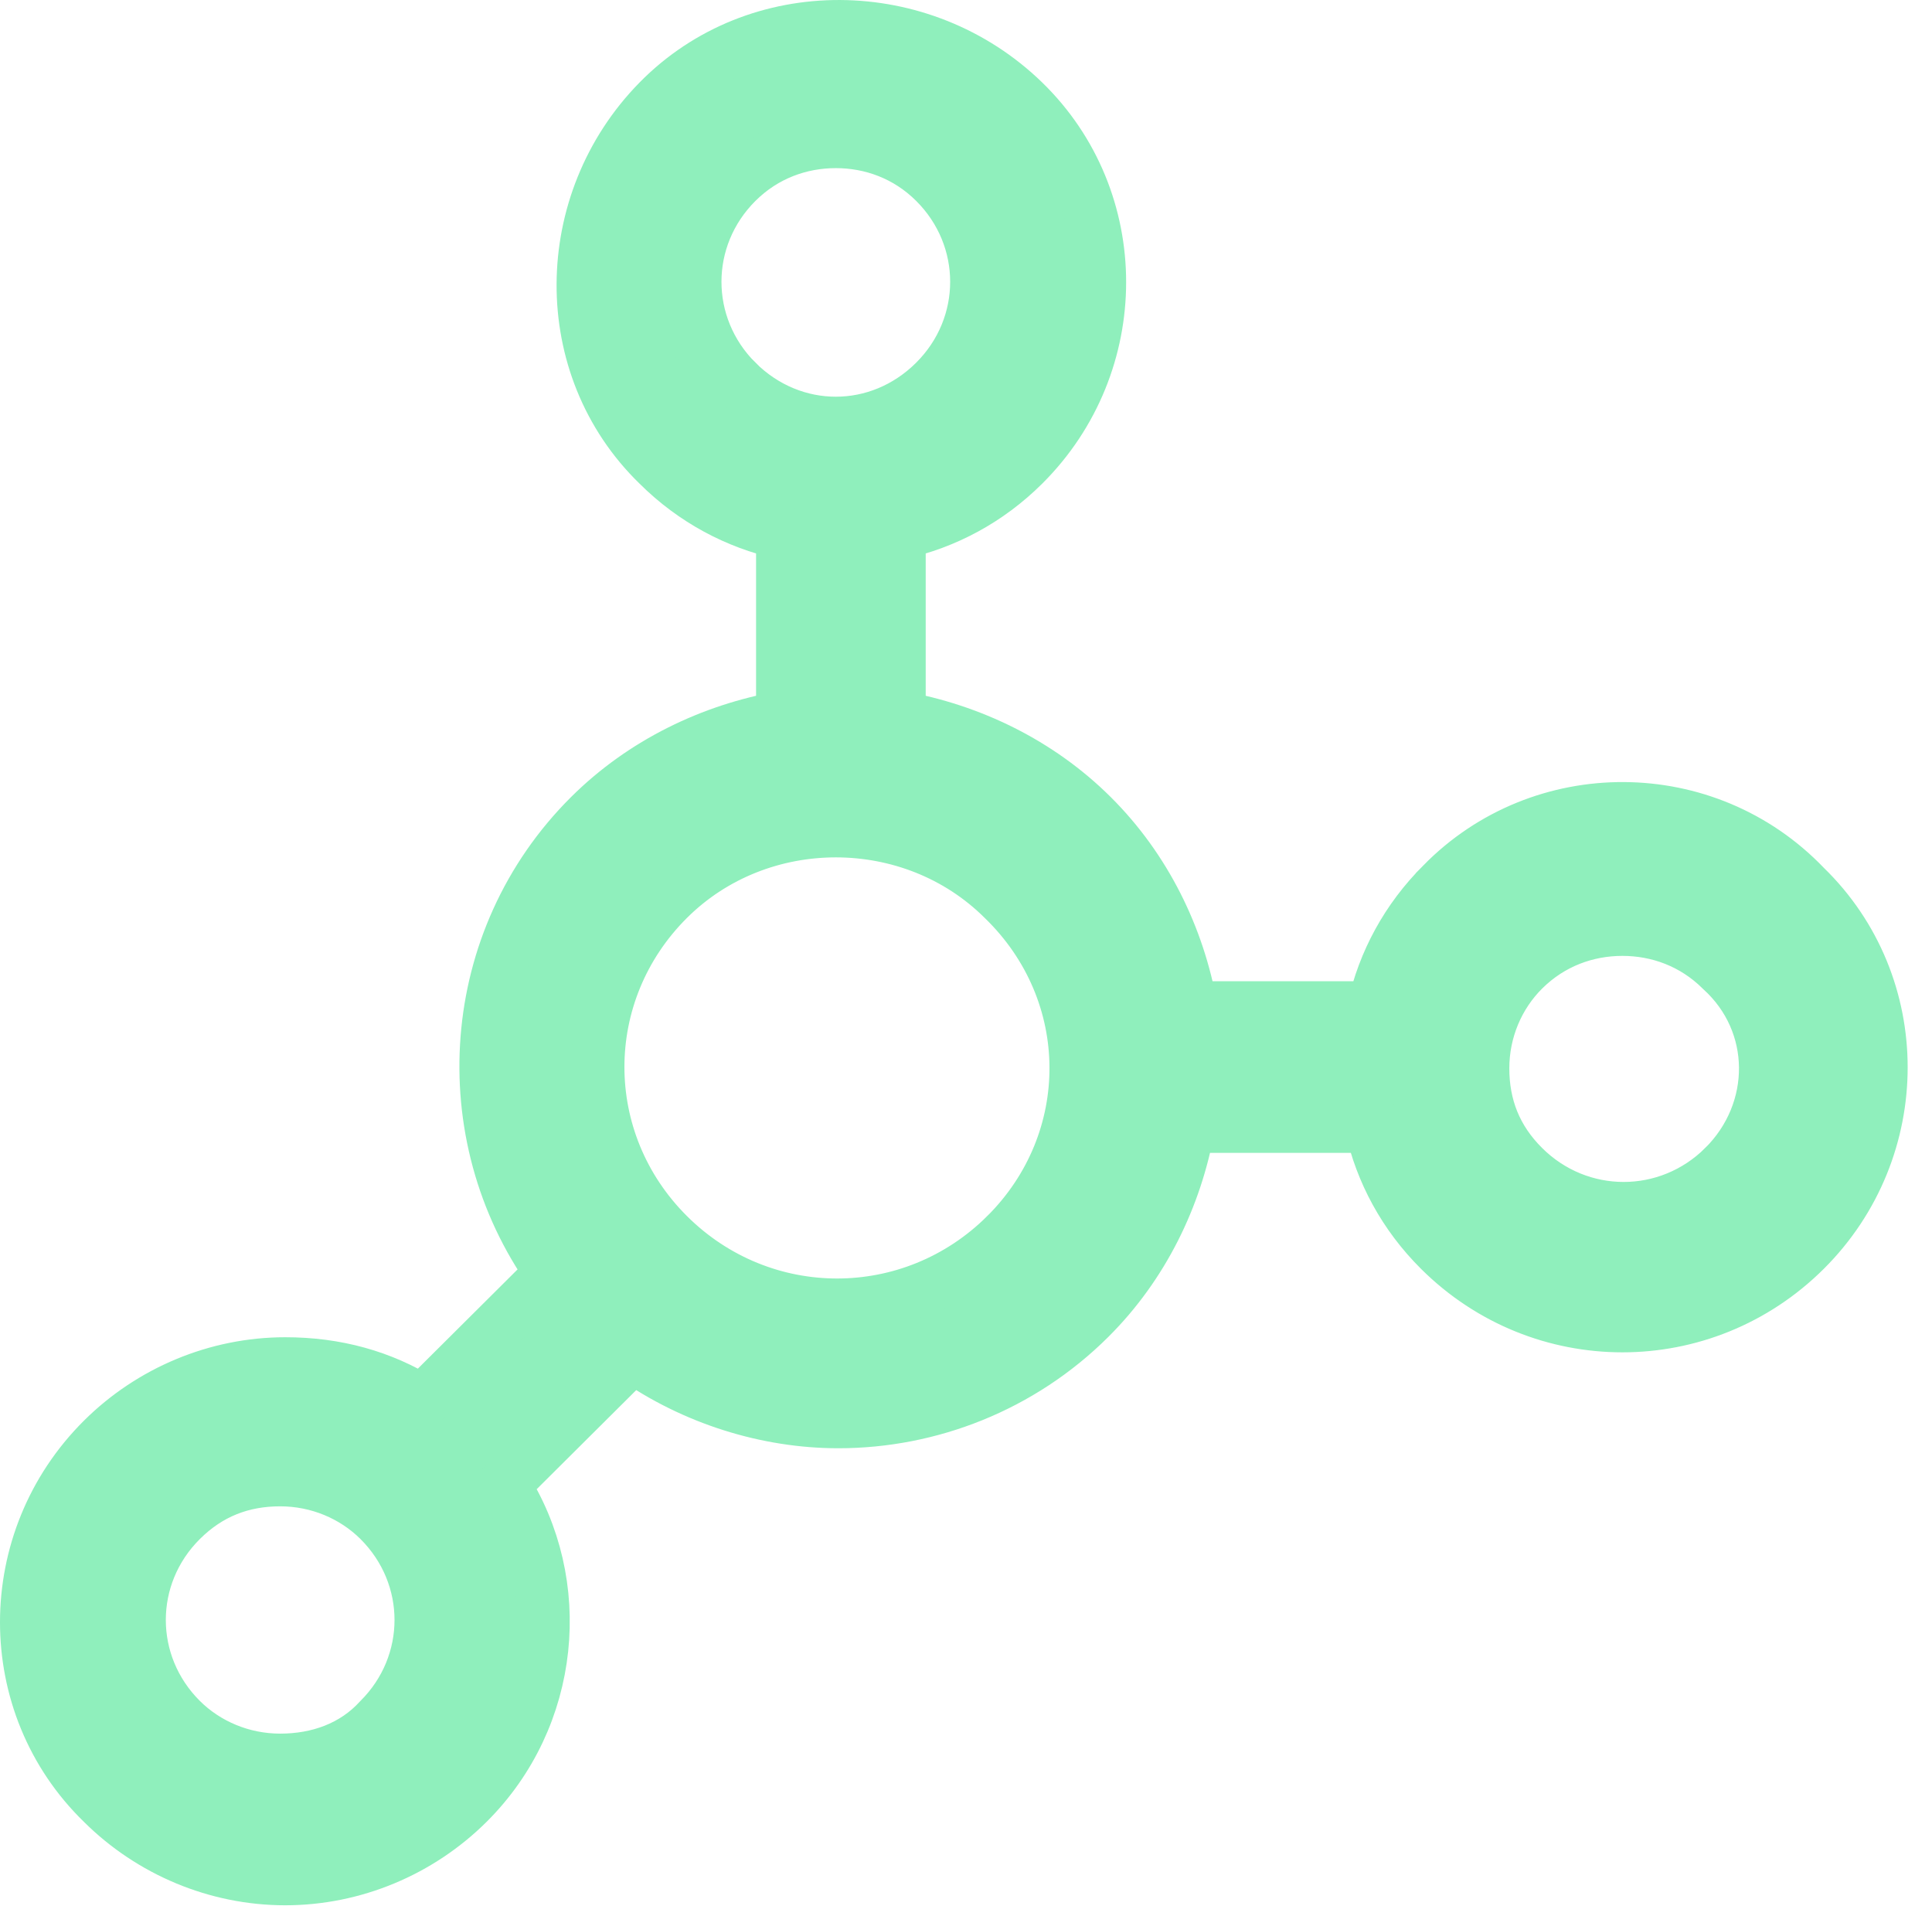 <svg fill="none" height="72" viewBox="0 0 73 72" width="73" xmlns="http://www.w3.org/2000/svg"><path d="m54.494 33.396c-1.342 1.335-2.205 2.957-2.589 4.674h-6.903c-.479-2.671-1.725-5.247-3.739-7.249-2.014-2.003-4.602-3.243-7.286-3.72v-6.963c1.725-.381 3.356-1.24 4.698-2.576 3.834-3.815 3.834-10.016 0-13.736-3.834-3.72-10.066-3.815-13.805 0-3.739 3.815-3.834 10.016 0 13.736 1.342 1.335 2.972 2.194 4.698 2.576v6.963c-2.684.477-5.273 1.717-7.286 3.72-4.698 4.674-5.177 12.019-1.438 17.265l-4.889 4.865c-1.534-.954-3.259-1.431-5.177-1.431-2.589 0-5.081 1.049-6.903 2.862-3.834 3.815-3.834 10.016 0 13.736 1.822 1.813 4.314 2.862 6.903 2.862 2.589 0 5.081-1.049 6.903-2.862 3.259-3.243 3.739-8.299 1.342-12.019l4.889-4.865c2.301 1.621 5.081 2.48 7.765 2.48 3.451 0 6.903-1.335 9.491-3.911 2.014-2.003 3.259-4.579 3.739-7.249h6.903c.383 1.717 1.246 3.339 2.589 4.674 1.917 1.908 4.41 2.862 6.903 2.862 2.492 0 4.985-.954 6.903-2.862 3.834-3.815 3.834-10.016 0-13.736-3.74-3.912-9.972-3.912-13.711-.097zm-40.169 31.573c-.959 1.049-2.301 1.526-3.739 1.526-1.438 0-2.78-.572-3.739-1.526-2.109-2.099-2.109-5.438 0-7.535 1.055-1.049 2.301-1.526 3.739-1.526 1.438 0 2.78.572 3.739 1.526 2.109 2.099 2.109 5.437 0 7.535zm13.517-50.556c-2.109-2.099-2.109-5.437 0-7.535 1.055-1.049 2.397-1.526 3.739-1.526 1.342 0 2.684.477 3.739 1.526 2.109 2.099 2.109 5.437 0 7.535-2.108 2.099-5.369 2.099-7.478 0zm10.163 32.241c-3.547 3.529-9.204 3.529-12.751 0-3.547-3.529-3.547-9.158 0-12.687 1.725-1.717 4.027-2.576 6.328-2.576 2.301 0 4.602.858 6.328 2.576 3.643 3.53 3.643 9.158.096 12.687zm27.131-2.575c-2.109 2.099-5.465 2.099-7.573 0-1.055-1.049-1.534-2.289-1.534-3.72s.575-2.766 1.534-3.72c1.055-1.049 2.397-1.526 3.739-1.526s2.684.477 3.739 1.526c2.205 2.003 2.205 5.342.096 7.44z" fill="#8FEFBC" stroke="#8FEFBC" stroke-width="2"/></svg>